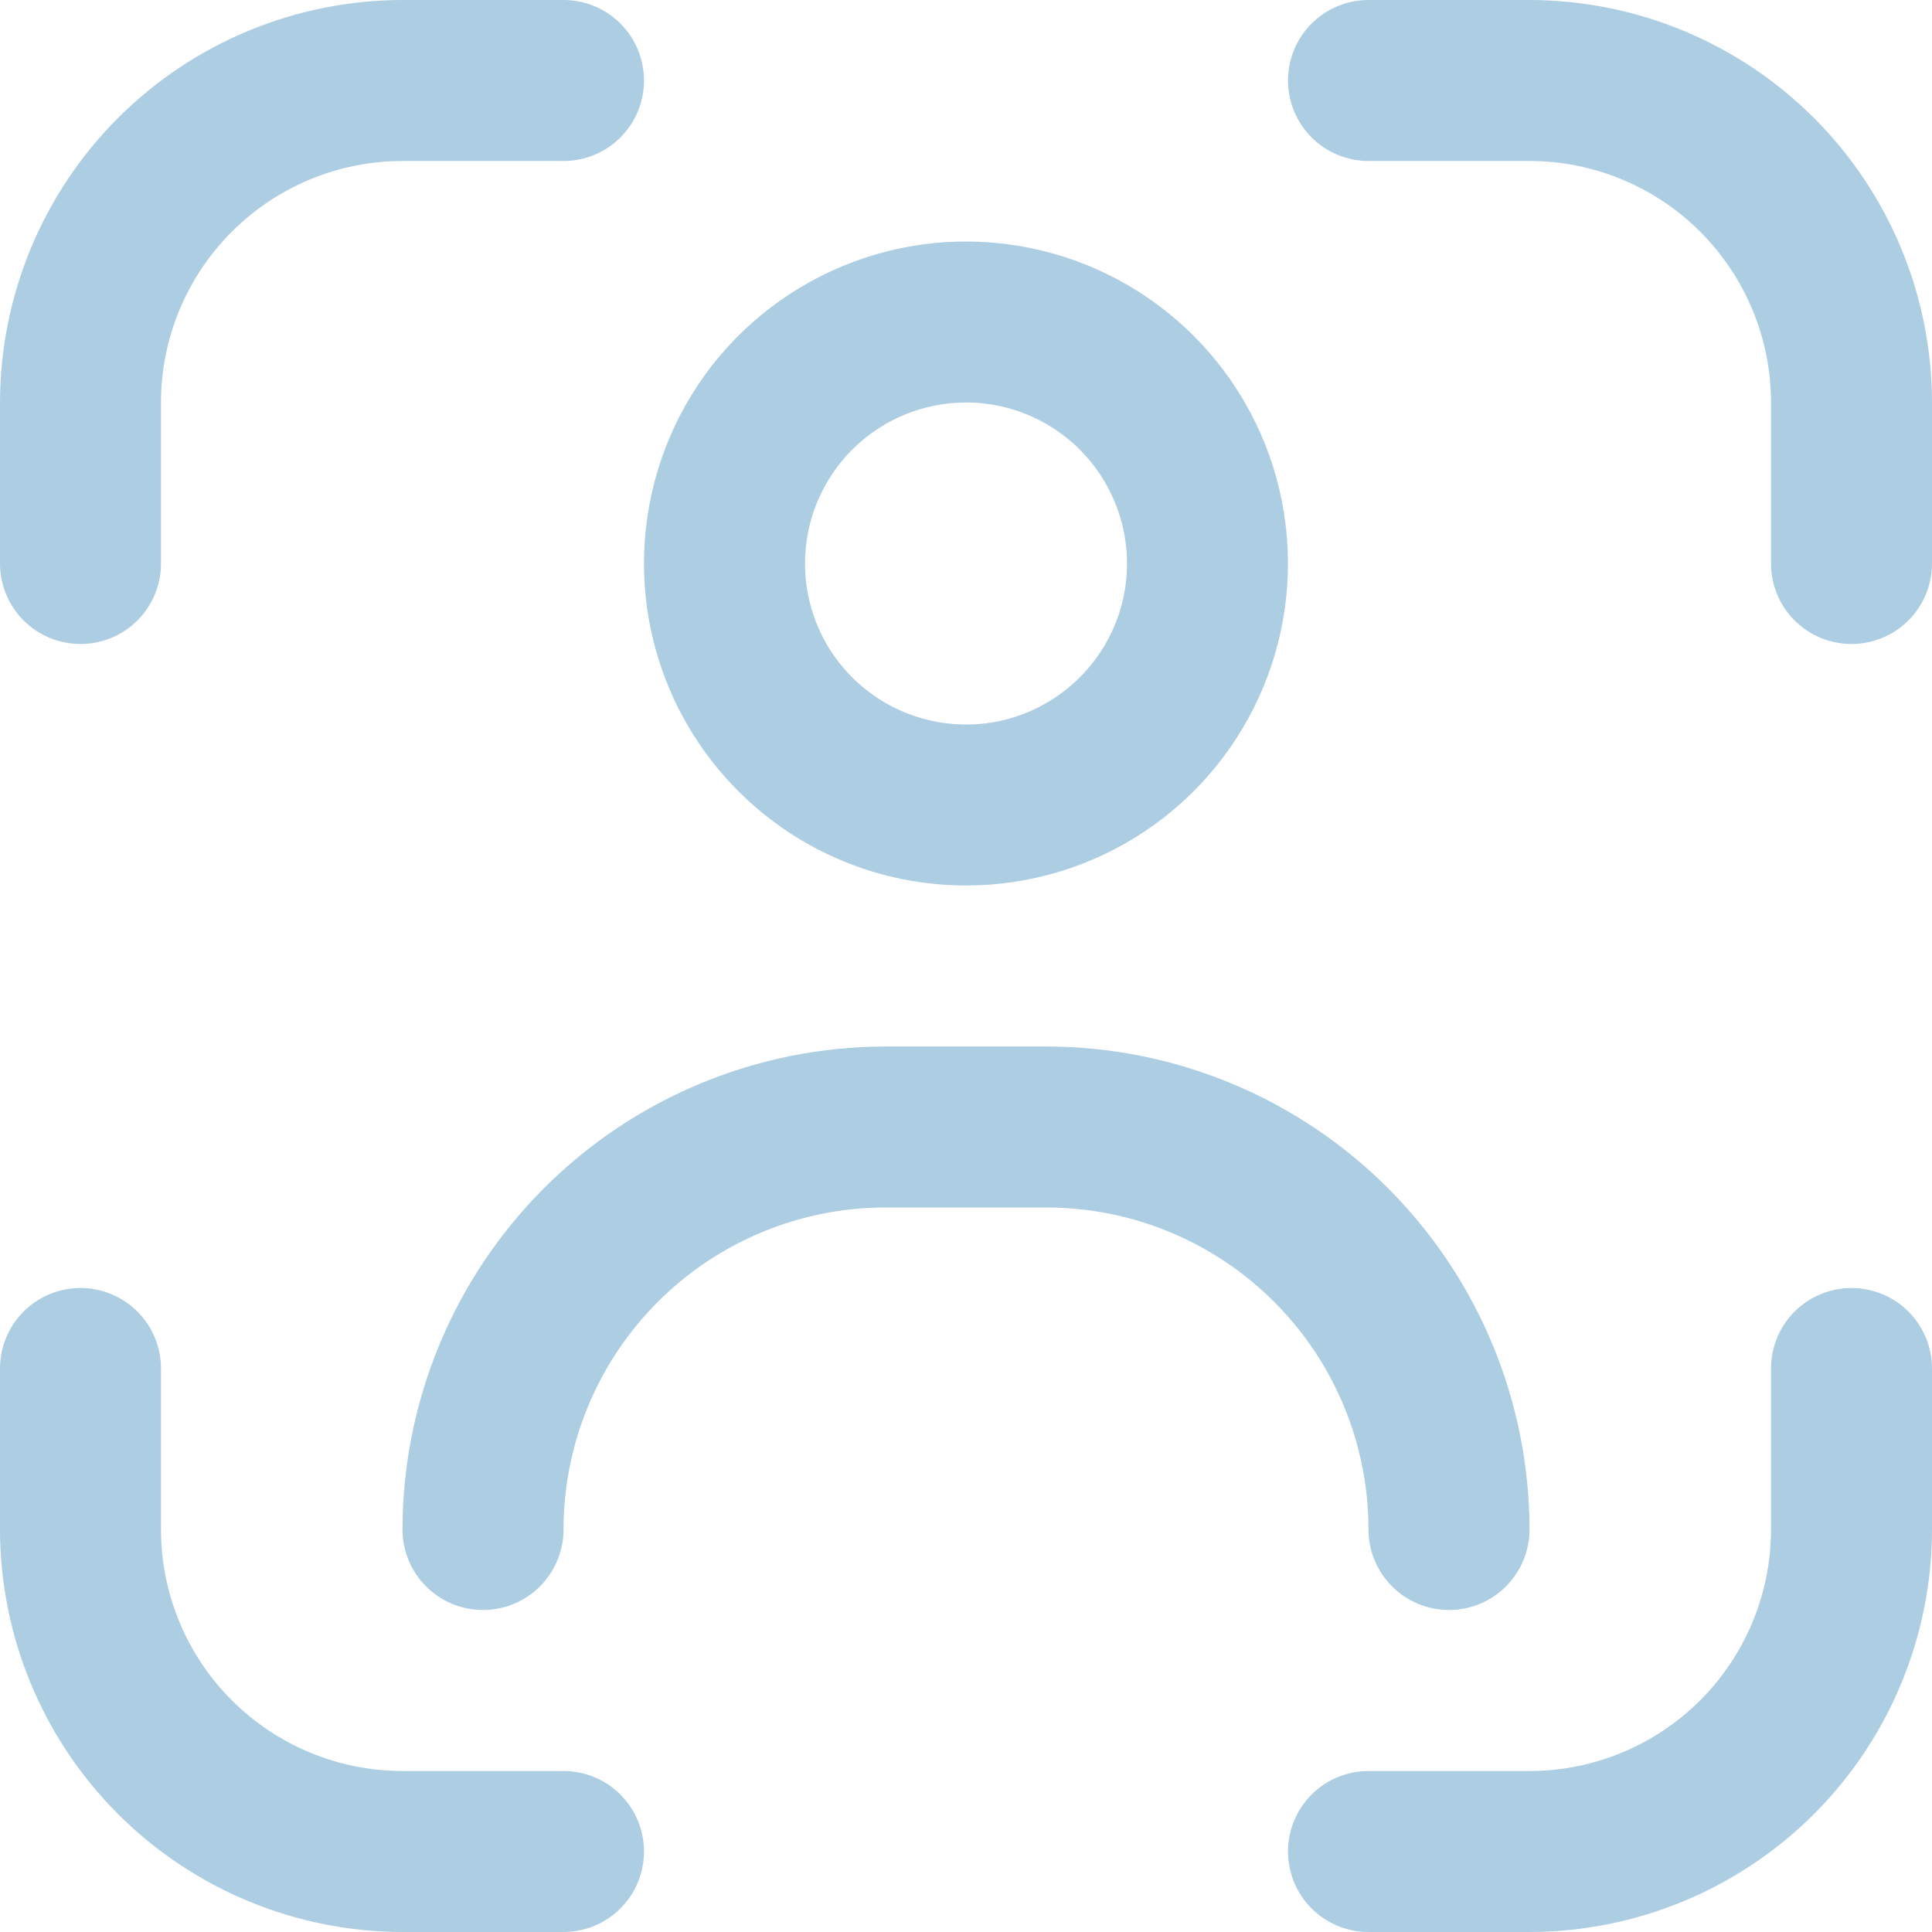 <svg width="40" height="40" viewBox="0 0 40 40" fill="none" xmlns="http://www.w3.org/2000/svg">
<g clip-path="url(#clip0_2324_1247)">
<path d="M1.667 26.667C2.109 26.667 2.532 26.842 2.845 27.155C3.158 27.468 3.333 27.891 3.333 28.333V31.667C3.333 32.993 3.861 34.264 4.798 35.202C5.736 36.139 7.007 36.667 8.333 36.667H11.667C12.109 36.667 12.533 36.842 12.845 37.155C13.158 37.468 13.333 37.891 13.333 38.333C13.333 38.775 13.158 39.199 12.845 39.512C12.533 39.824 12.109 40 11.667 40H8.333C6.124 39.997 4.005 39.119 2.443 37.557C0.881 35.995 0.003 33.876 0 31.667V28.333C0 27.891 0.176 27.468 0.488 27.155C0.801 26.842 1.225 26.667 1.667 26.667Z" fill="#ACCDE2"/>
<path d="M38.333 26.667C38.775 26.667 39.199 26.842 39.512 27.155C39.824 27.468 40 27.891 40 28.333V31.667C39.997 33.876 39.119 35.995 37.557 37.557C35.995 39.119 33.876 39.997 31.667 40H28.333C27.891 40 27.468 39.824 27.155 39.512C26.842 39.199 26.667 38.775 26.667 38.333C26.667 37.891 26.842 37.468 27.155 37.155C27.468 36.842 27.891 36.667 28.333 36.667H31.667C32.993 36.667 34.264 36.139 35.202 35.202C36.139 34.264 36.667 32.993 36.667 31.667V28.333C36.667 27.891 36.842 27.468 37.155 27.155C37.468 26.842 37.891 26.667 38.333 26.667Z" fill="#ACCDE2"/>
<path d="M21.667 21.667C24.318 21.669 26.861 22.723 28.735 24.598C30.61 26.473 31.664 29.015 31.667 31.667C31.667 32.109 31.491 32.532 31.178 32.845C30.866 33.158 30.442 33.333 30 33.333C29.558 33.333 29.134 33.158 28.822 32.845C28.509 32.532 28.333 32.109 28.333 31.667C28.333 29.899 27.631 28.203 26.38 26.953C25.13 25.703 23.435 25 21.667 25H18.333C16.565 25 14.87 25.703 13.62 26.953C12.37 28.203 11.667 29.899 11.667 31.667C11.667 32.109 11.491 32.532 11.178 32.845C10.866 33.158 10.442 33.333 10 33.333C9.558 33.333 9.134 33.158 8.822 32.845C8.509 32.532 8.333 32.109 8.333 31.667C8.336 29.015 9.39 26.473 11.265 24.598C13.139 22.723 15.682 21.669 18.333 21.667H21.667Z" fill="#ACCDE2"/>
<path fill-rule="evenodd" clip-rule="evenodd" d="M17.45 5.508C18.668 5.003 20.008 4.871 21.3 5.129C22.594 5.386 23.781 6.021 24.713 6.953C25.646 7.885 26.281 9.073 26.538 10.366C26.795 11.659 26.663 12.999 26.159 14.217C25.654 15.435 24.801 16.478 23.704 17.21C22.608 17.943 21.319 18.333 20 18.333C18.232 18.333 16.537 17.631 15.287 16.38C14.036 15.13 13.333 13.435 13.333 11.667C13.333 10.348 13.724 9.059 14.456 7.962C15.189 6.866 16.231 6.012 17.45 5.508ZM20 8.333C19.116 8.333 18.268 8.685 17.643 9.31C17.018 9.935 16.667 10.783 16.667 11.667C16.667 12.326 16.862 12.971 17.228 13.519C17.594 14.067 18.115 14.494 18.724 14.746C19.333 14.998 20.004 15.065 20.651 14.937C21.297 14.808 21.891 14.489 22.357 14.023C22.823 13.557 23.141 12.964 23.27 12.318C23.398 11.671 23.332 11 23.079 10.391C22.827 9.782 22.4 9.261 21.852 8.895C21.304 8.529 20.659 8.333 20 8.333Z" fill="#ACCDE2"/>
<path d="M11.667 0C12.109 0 12.533 0.176 12.845 0.488C13.158 0.801 13.333 1.225 13.333 1.667C13.333 2.109 13.158 2.532 12.845 2.845C12.533 3.158 12.109 3.333 11.667 3.333H8.333C7.007 3.333 5.736 3.861 4.798 4.798C3.861 5.736 3.333 7.007 3.333 8.333V11.667C3.333 12.109 3.158 12.533 2.845 12.845C2.532 13.158 2.109 13.333 1.667 13.333C1.225 13.333 0.801 13.158 0.488 12.845C0.176 12.533 0 12.109 0 11.667V8.333C0.003 6.124 0.881 4.005 2.443 2.443C4.005 0.881 6.124 0.003 8.333 0H11.667Z" fill="#ACCDE2"/>
<path d="M31.667 0C33.876 0.003 35.995 0.881 37.557 2.443C39.119 4.005 39.997 6.124 40 8.333V11.667C40 12.109 39.824 12.533 39.512 12.845C39.199 13.158 38.775 13.333 38.333 13.333C37.891 13.333 37.468 13.158 37.155 12.845C36.842 12.533 36.667 12.109 36.667 11.667V8.333C36.667 7.007 36.139 5.736 35.202 4.798C34.264 3.861 32.993 3.333 31.667 3.333H28.333C27.891 3.333 27.468 3.158 27.155 2.845C26.842 2.532 26.667 2.109 26.667 1.667C26.667 1.225 26.842 0.801 27.155 0.488C27.468 0.176 27.891 0 28.333 0H31.667Z" fill="#ACCDE2"/>
</g>
<defs>
<clipPath id="clip0_2324_1247">
<rect width="40" height="40" fill="white"/>
</clipPath>
</defs>
</svg>

